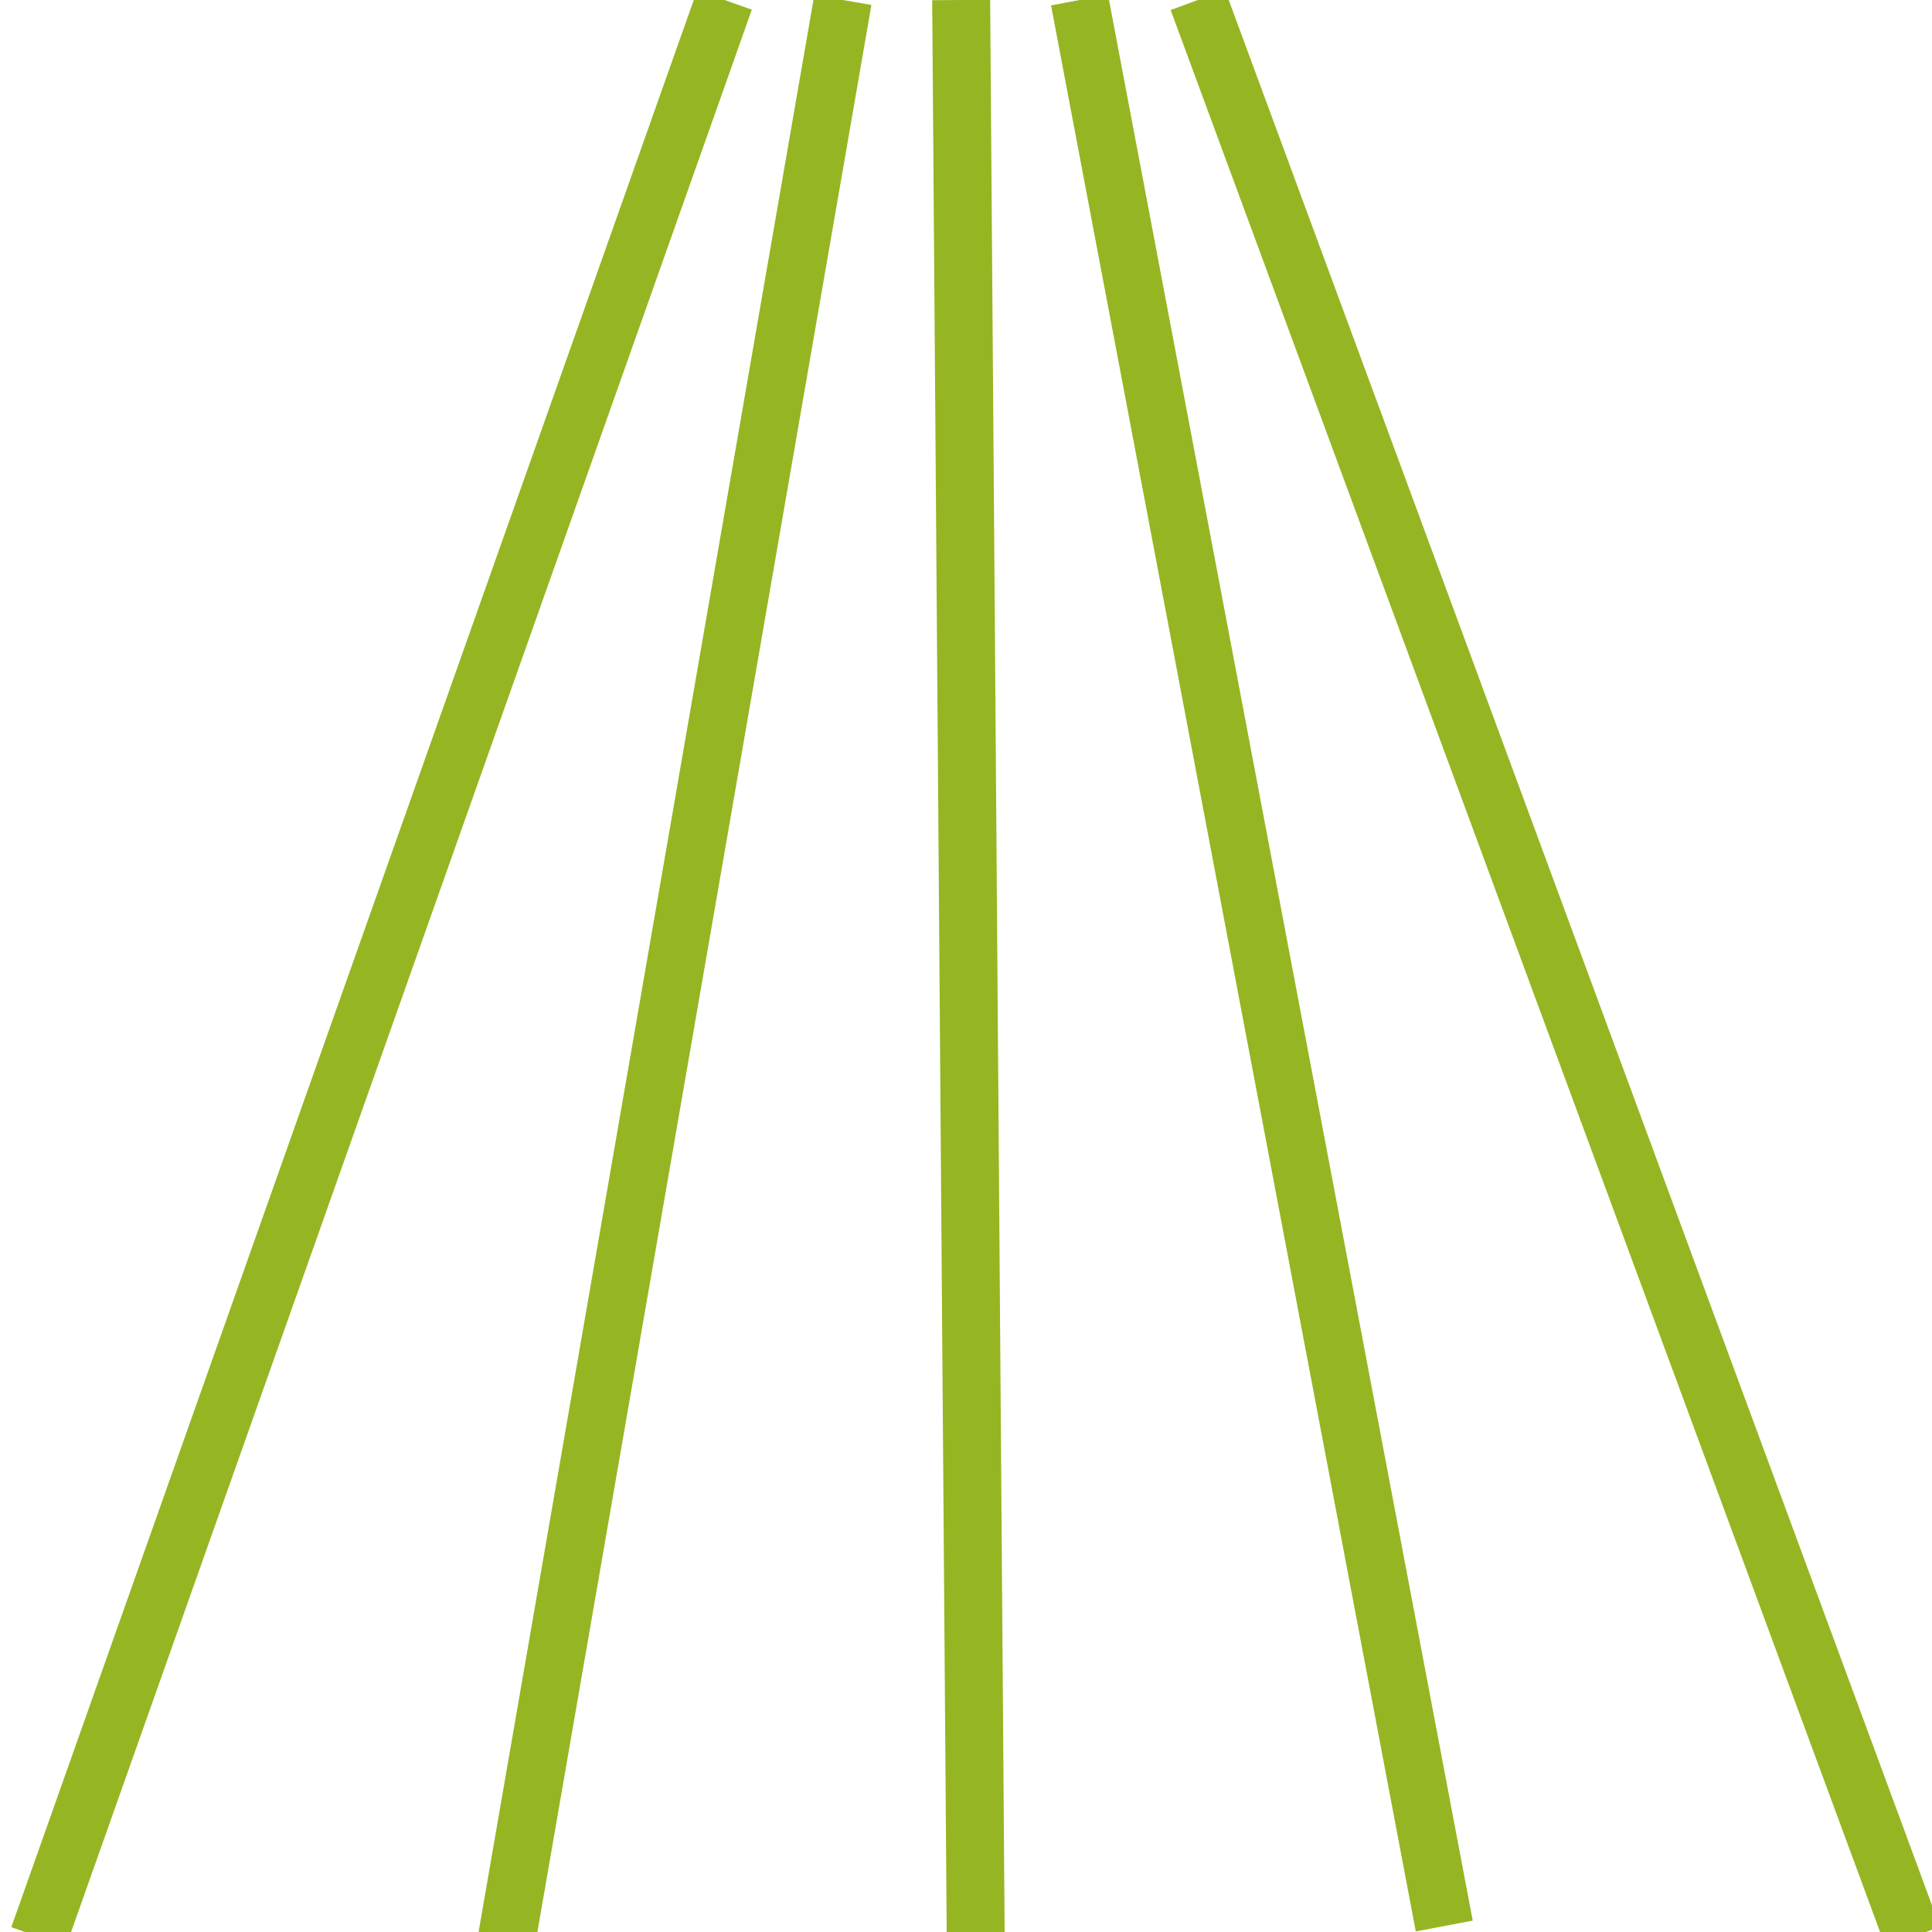 <?xml version="1.0" encoding="UTF-8"?> <!-- Generator: Adobe Illustrator 15.1.0, SVG Export Plug-In . SVG Version: 6.00 Build 0) --> <svg xmlns="http://www.w3.org/2000/svg" xmlns:xlink="http://www.w3.org/1999/xlink" version="1.1" id="Livello_1" x="0px" y="0px" width="50px" height="50px" viewBox="0 0 50 50" xml:space="preserve"> <line fill="none" stroke="#96B522" stroke-width="1.5" stroke-miterlimit="10" x1="24.875" y1="0" x2="25.251" y2="50.125"></line> <line fill="none" stroke="#96B522" stroke-width="1.5" stroke-miterlimit="10" x1="21.813" y1="0" x2="13.125" y2="50.125"></line> <line fill="none" stroke="#96B522" stroke-width="1.5" stroke-miterlimit="10" x1="18.75" y1="0" x2="1" y2="50.125"></line> <line fill="none" stroke="#96B522" stroke-width="1.5" stroke-miterlimit="10" x1="27.938" y1="0" x2="37.377" y2="49.845"></line> <line fill="none" stroke="#96B522" stroke-width="1.5" stroke-miterlimit="10" x1="31" y1="0" x2="49.502" y2="50.125"></line> </svg> 